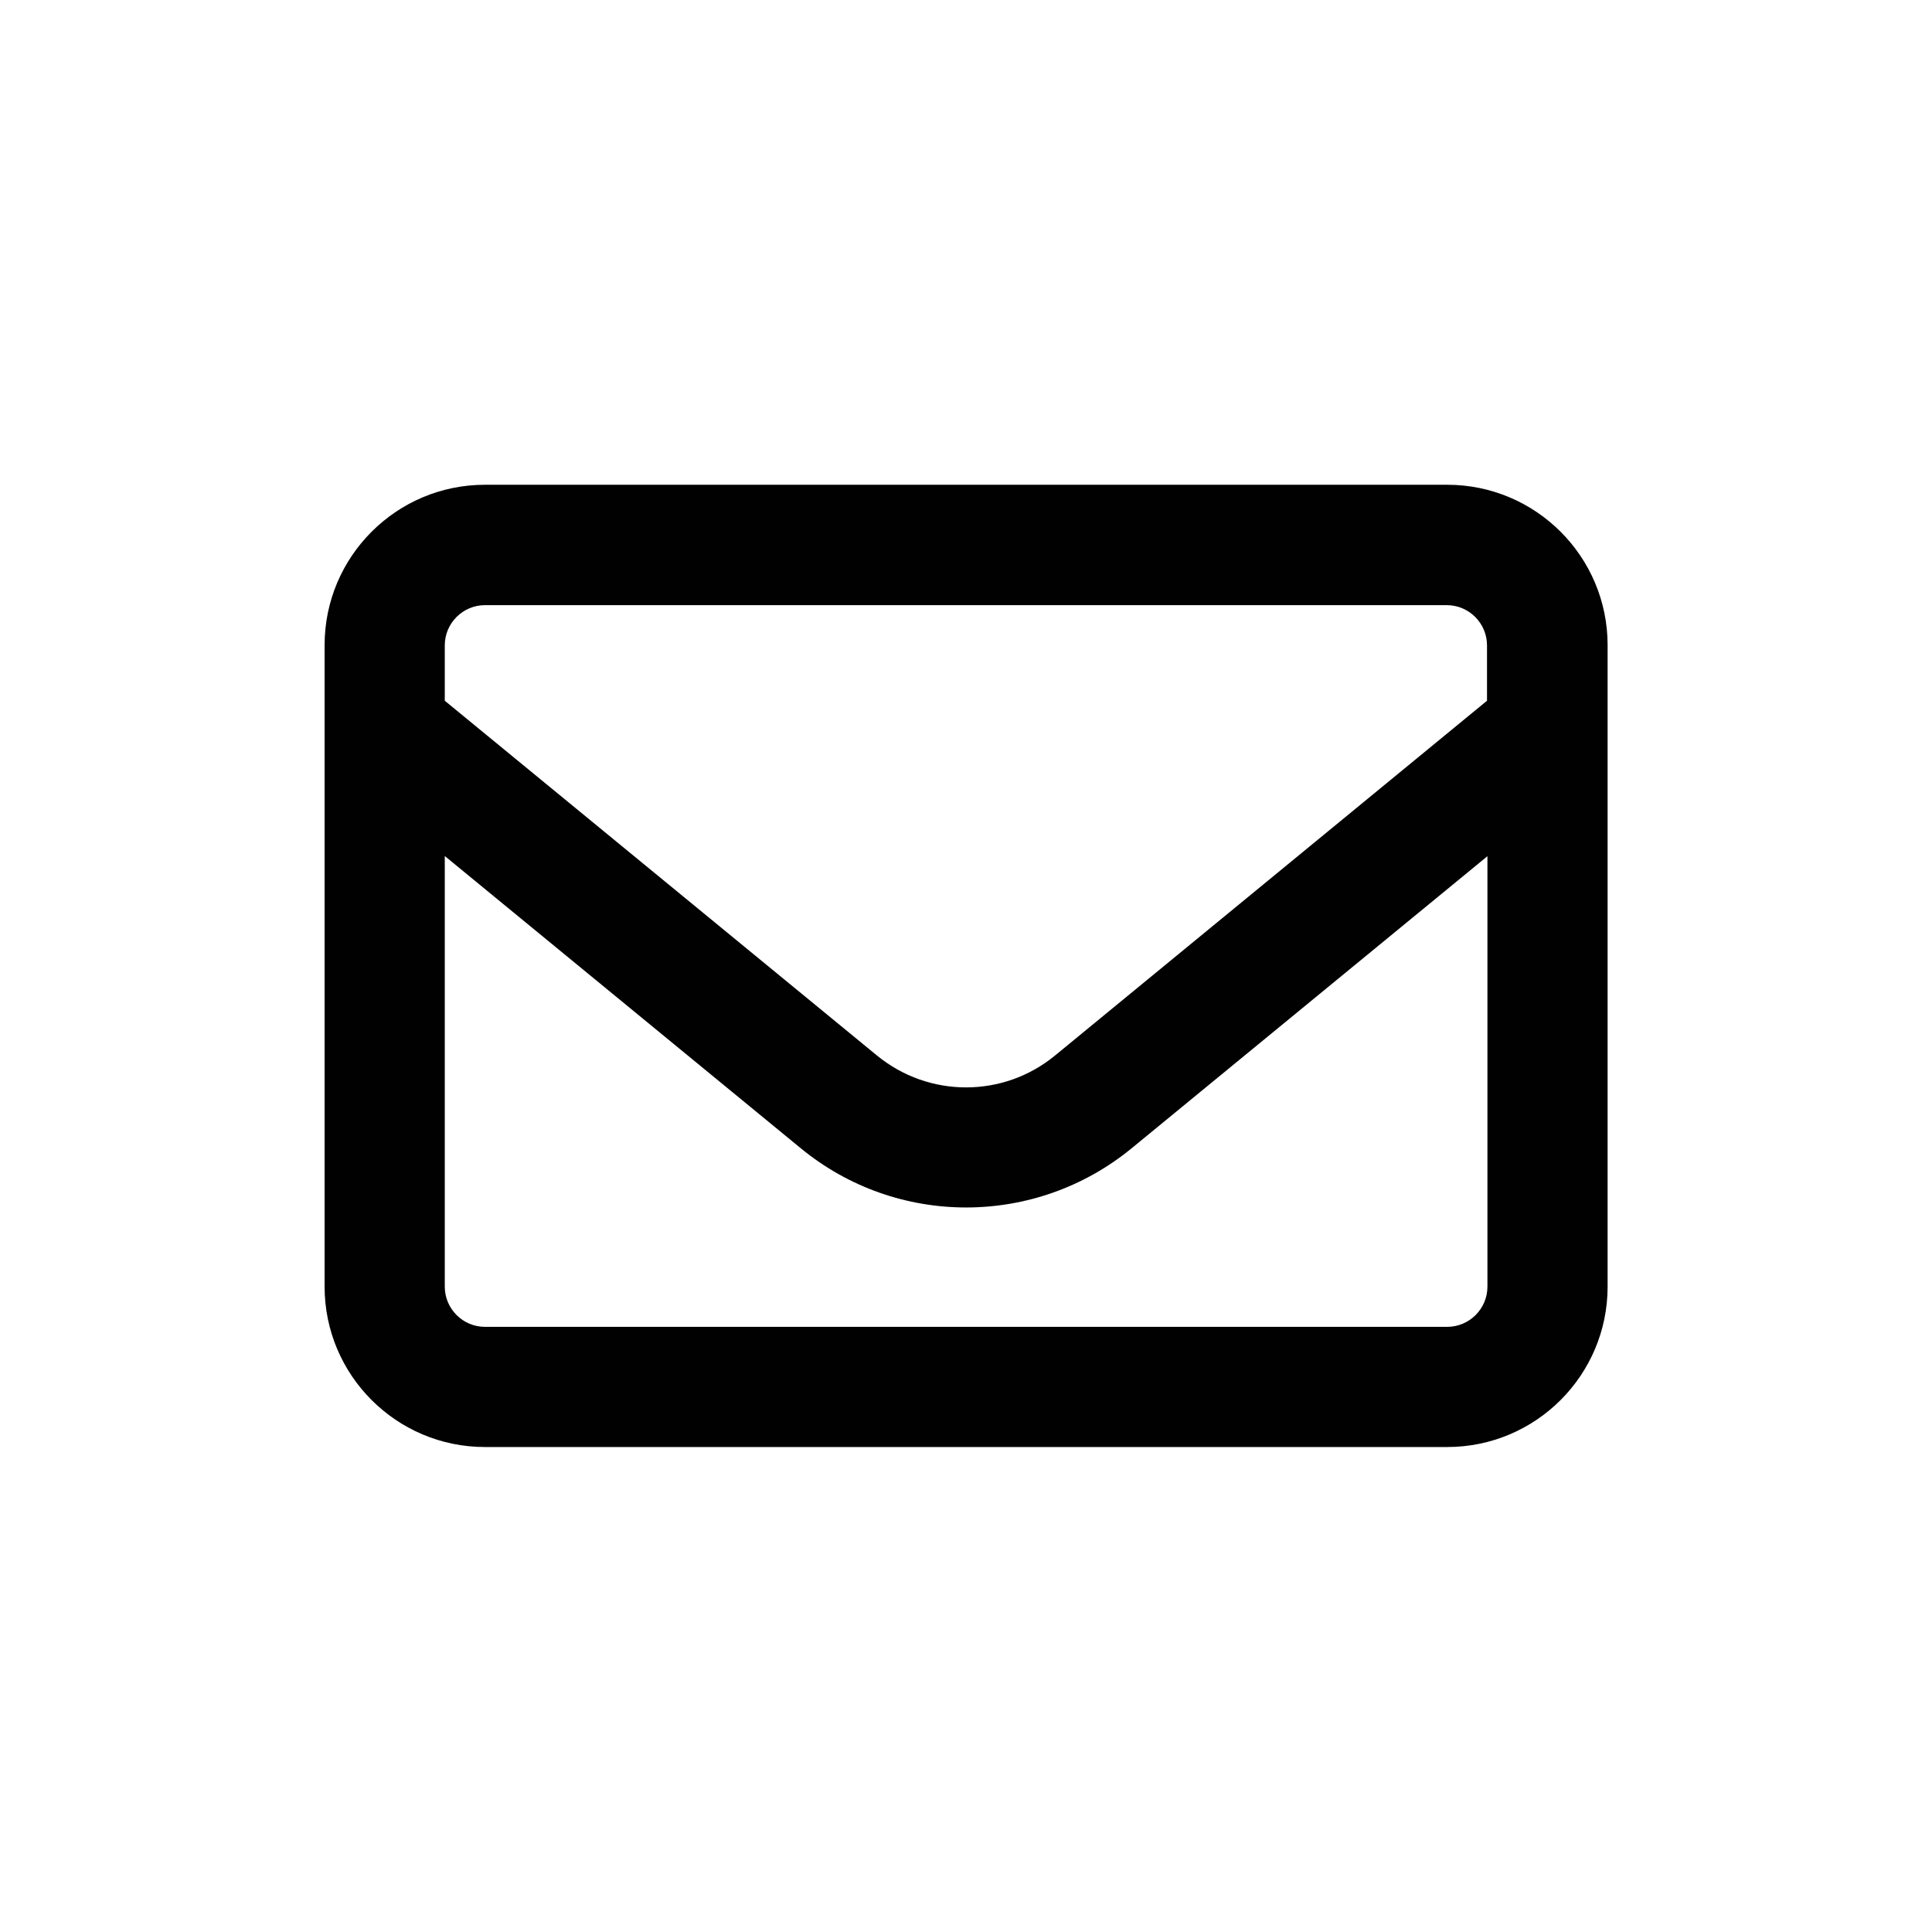 <?xml version="1.0" encoding="UTF-8"?>
<svg xmlns="http://www.w3.org/2000/svg" id="Layer_2" viewBox="0 0 90.35 90.35">
  <defs>
    <style>.cls-1{fill:#fff;}.cls-2{fill:#010101;}</style>
  </defs>
  <g id="Layer_1-2">
    <rect class="cls-1" width="90.35" height="90.35"></rect>
    <path class="cls-2" d="m22.68,28.3c-1.03,0-1.88.84-1.88,1.88v2.59l20.21,16.59c2.43,1.99,5.91,1.99,8.33,0l20.2-16.59v-2.59c0-1.03-.84-1.88-1.88-1.88H22.68Zm-1.88,11.74v20.13c0,1.03.84,1.88,1.88,1.88h45c1.03,0,1.88-.84,1.88-1.88v-20.13l-16.64,13.66c-4.5,3.69-10.98,3.69-15.47,0l-16.64-13.66Zm-5.62-9.87c0-4.14,3.36-7.5,7.5-7.5h45c4.14,0,7.5,3.36,7.5,7.5v30c0,4.14-3.36,7.5-7.5,7.5H22.68c-4.14,0-7.5-3.36-7.5-7.5v-30Z"></path>
  </g>
</svg>
